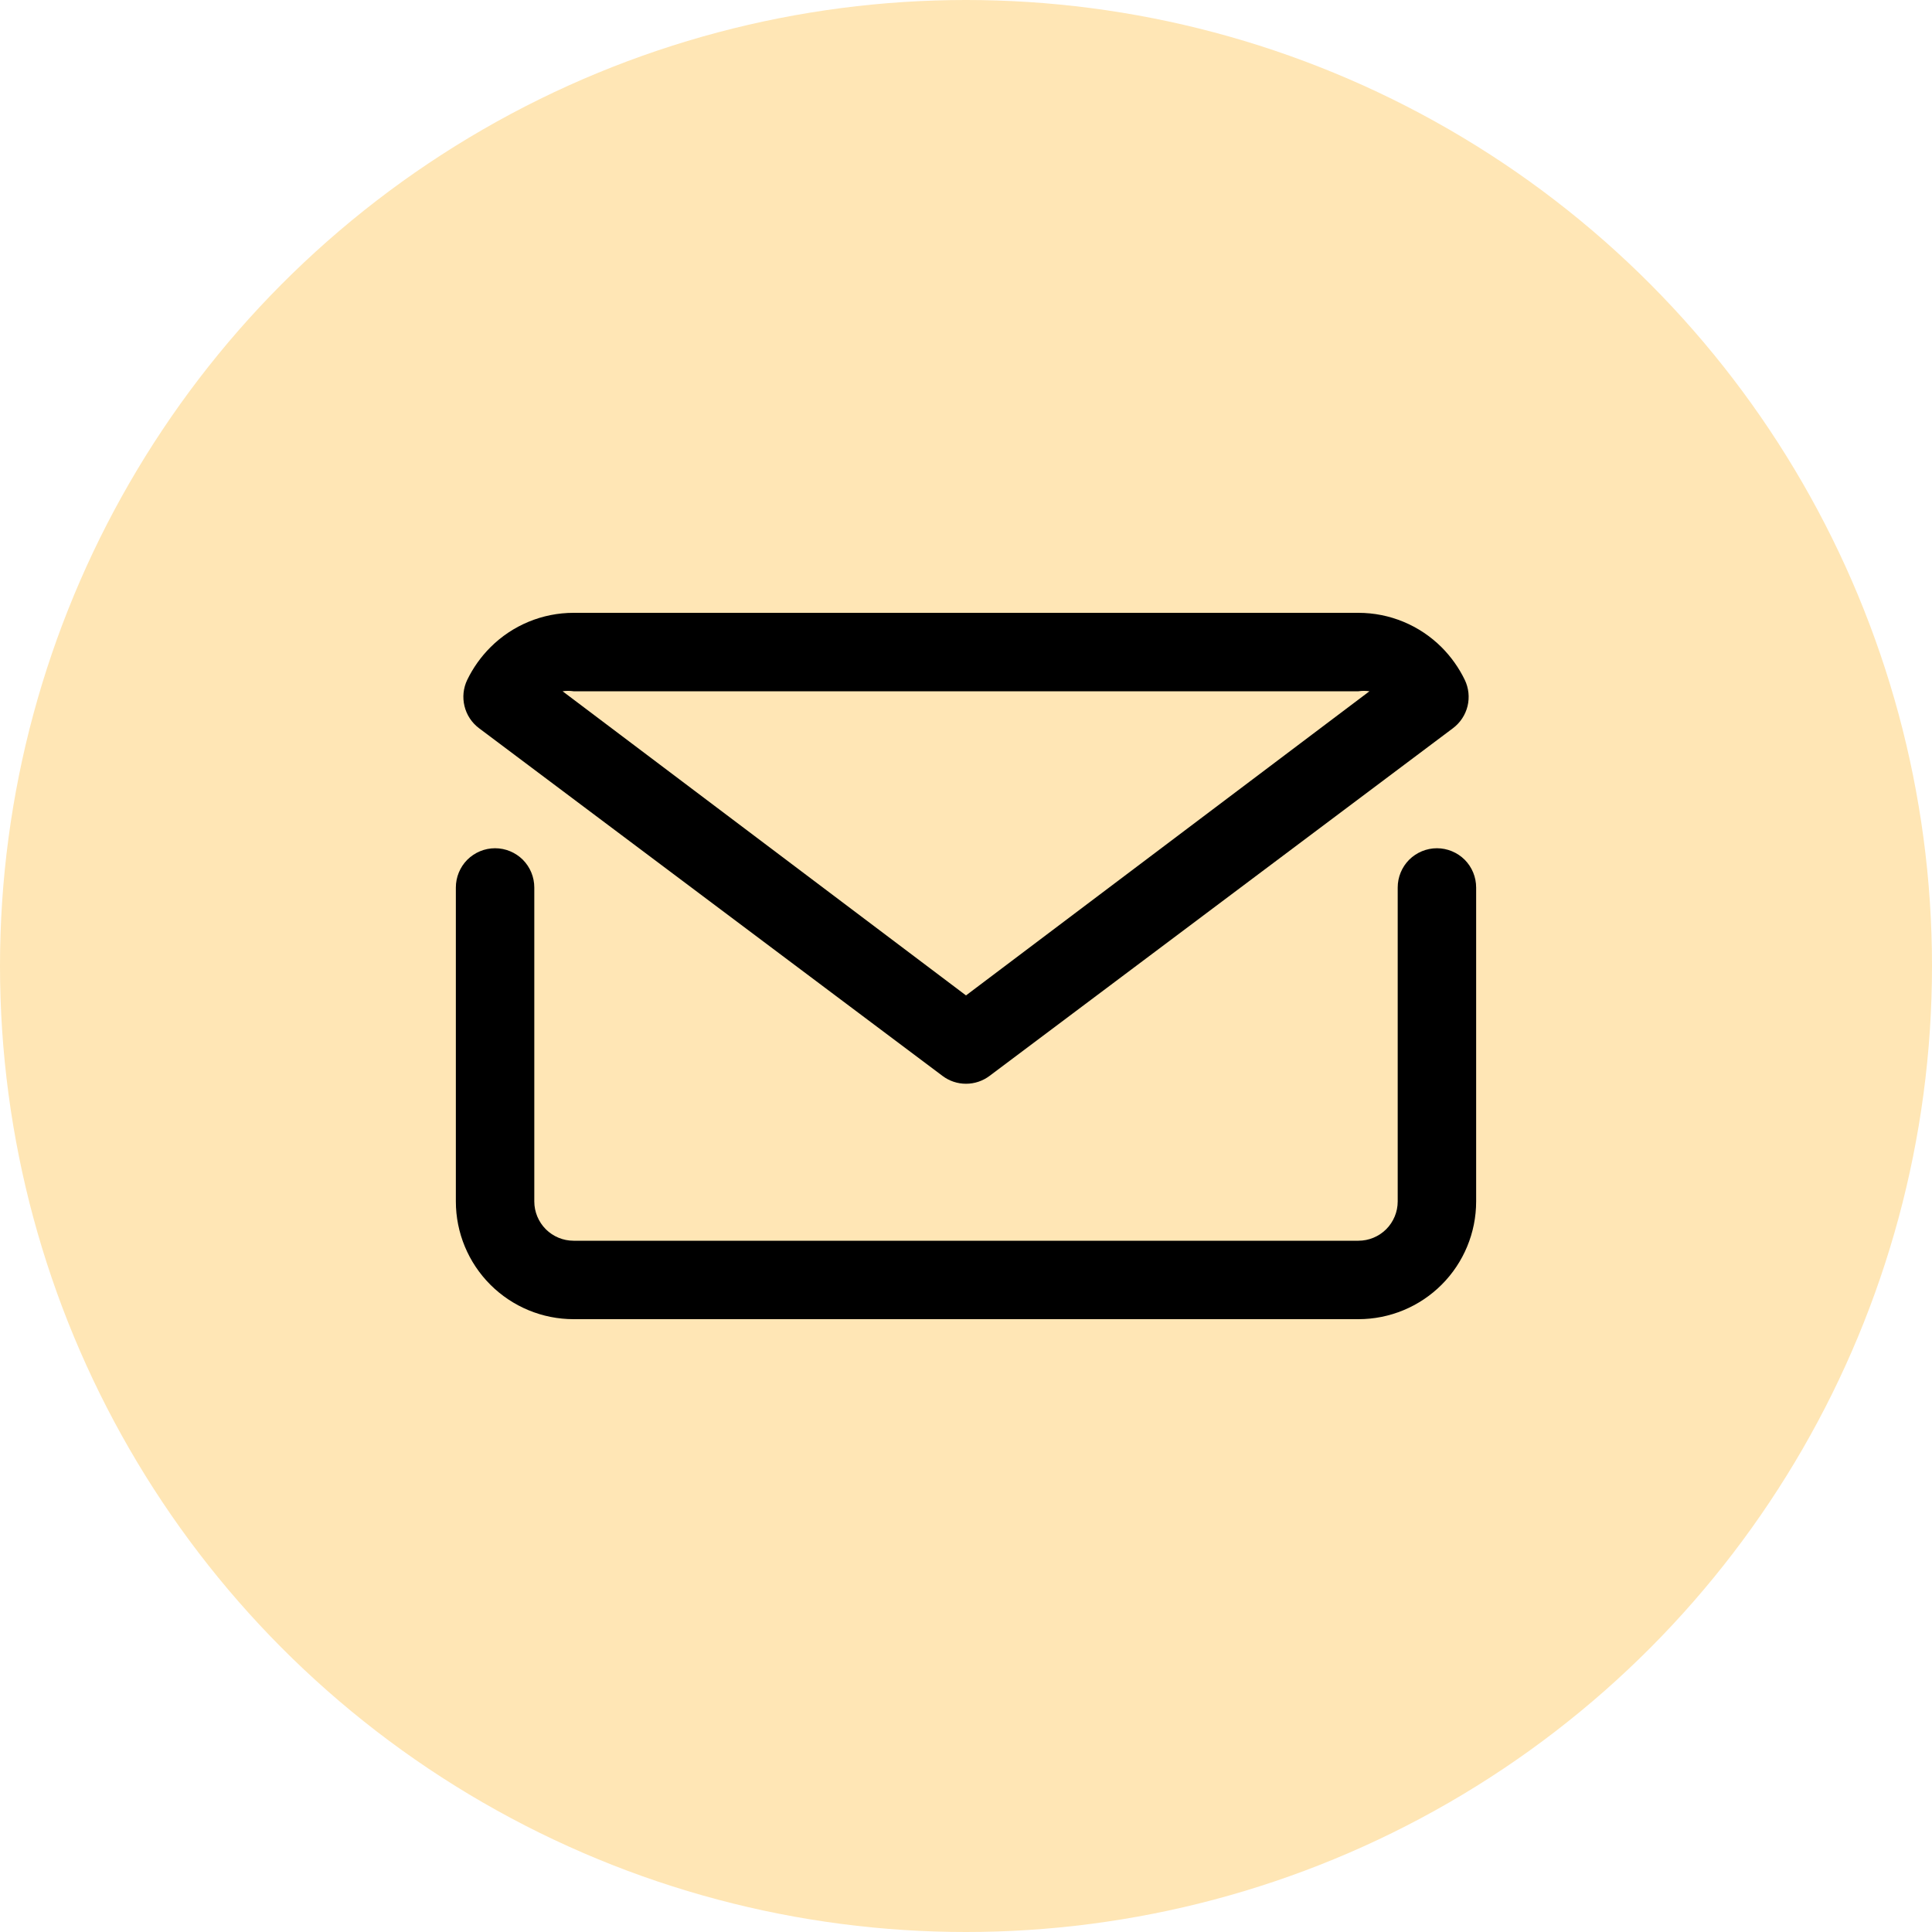 <svg width="40" height="40" viewBox="0 0 40 40" fill="none" xmlns="http://www.w3.org/2000/svg">
<circle cx="20" cy="20" r="20" fill="#FFE6B5"/>
<path d="M29.75 17.562C29.535 17.562 29.328 17.648 29.175 17.8C29.023 17.953 28.938 18.16 28.938 18.375V24.875C28.938 25.09 28.852 25.297 28.7 25.45C28.547 25.602 28.34 25.688 28.125 25.688H11.875C11.659 25.688 11.453 25.602 11.3 25.45C11.148 25.297 11.062 25.09 11.062 24.875V18.375C11.062 18.16 10.977 17.953 10.825 17.8C10.672 17.648 10.466 17.562 10.25 17.562C10.034 17.562 9.828 17.648 9.675 17.8C9.523 17.953 9.438 18.16 9.438 18.375V24.875C9.438 25.521 9.695 26.141 10.152 26.598C10.609 27.055 11.229 27.312 11.875 27.312H28.125C28.771 27.312 29.391 27.055 29.848 26.598C30.305 26.141 30.562 25.521 30.562 24.875V18.375C30.562 18.16 30.477 17.953 30.325 17.8C30.172 17.648 29.965 17.562 29.75 17.562Z" fill="black"/>
<path d="M19.513 22.275C19.653 22.381 19.824 22.438 20 22.438C20.176 22.438 20.347 22.381 20.488 22.275L30.083 15.076C30.233 14.963 30.339 14.802 30.384 14.62C30.428 14.438 30.408 14.246 30.327 14.077C30.206 13.827 30.044 13.599 29.848 13.402C29.391 12.945 28.771 12.688 28.125 12.688H11.875C11.229 12.688 10.609 12.945 10.153 13.402C9.956 13.599 9.794 13.827 9.673 14.077C9.592 14.246 9.572 14.438 9.617 14.62C9.661 14.802 9.767 14.963 9.917 15.076L19.513 22.275ZM11.875 14.312H28.125C28.201 14.301 28.277 14.301 28.353 14.312L20 20.609L11.648 14.312C11.723 14.301 11.8 14.301 11.875 14.312Z" fill="black"/>
</svg>
